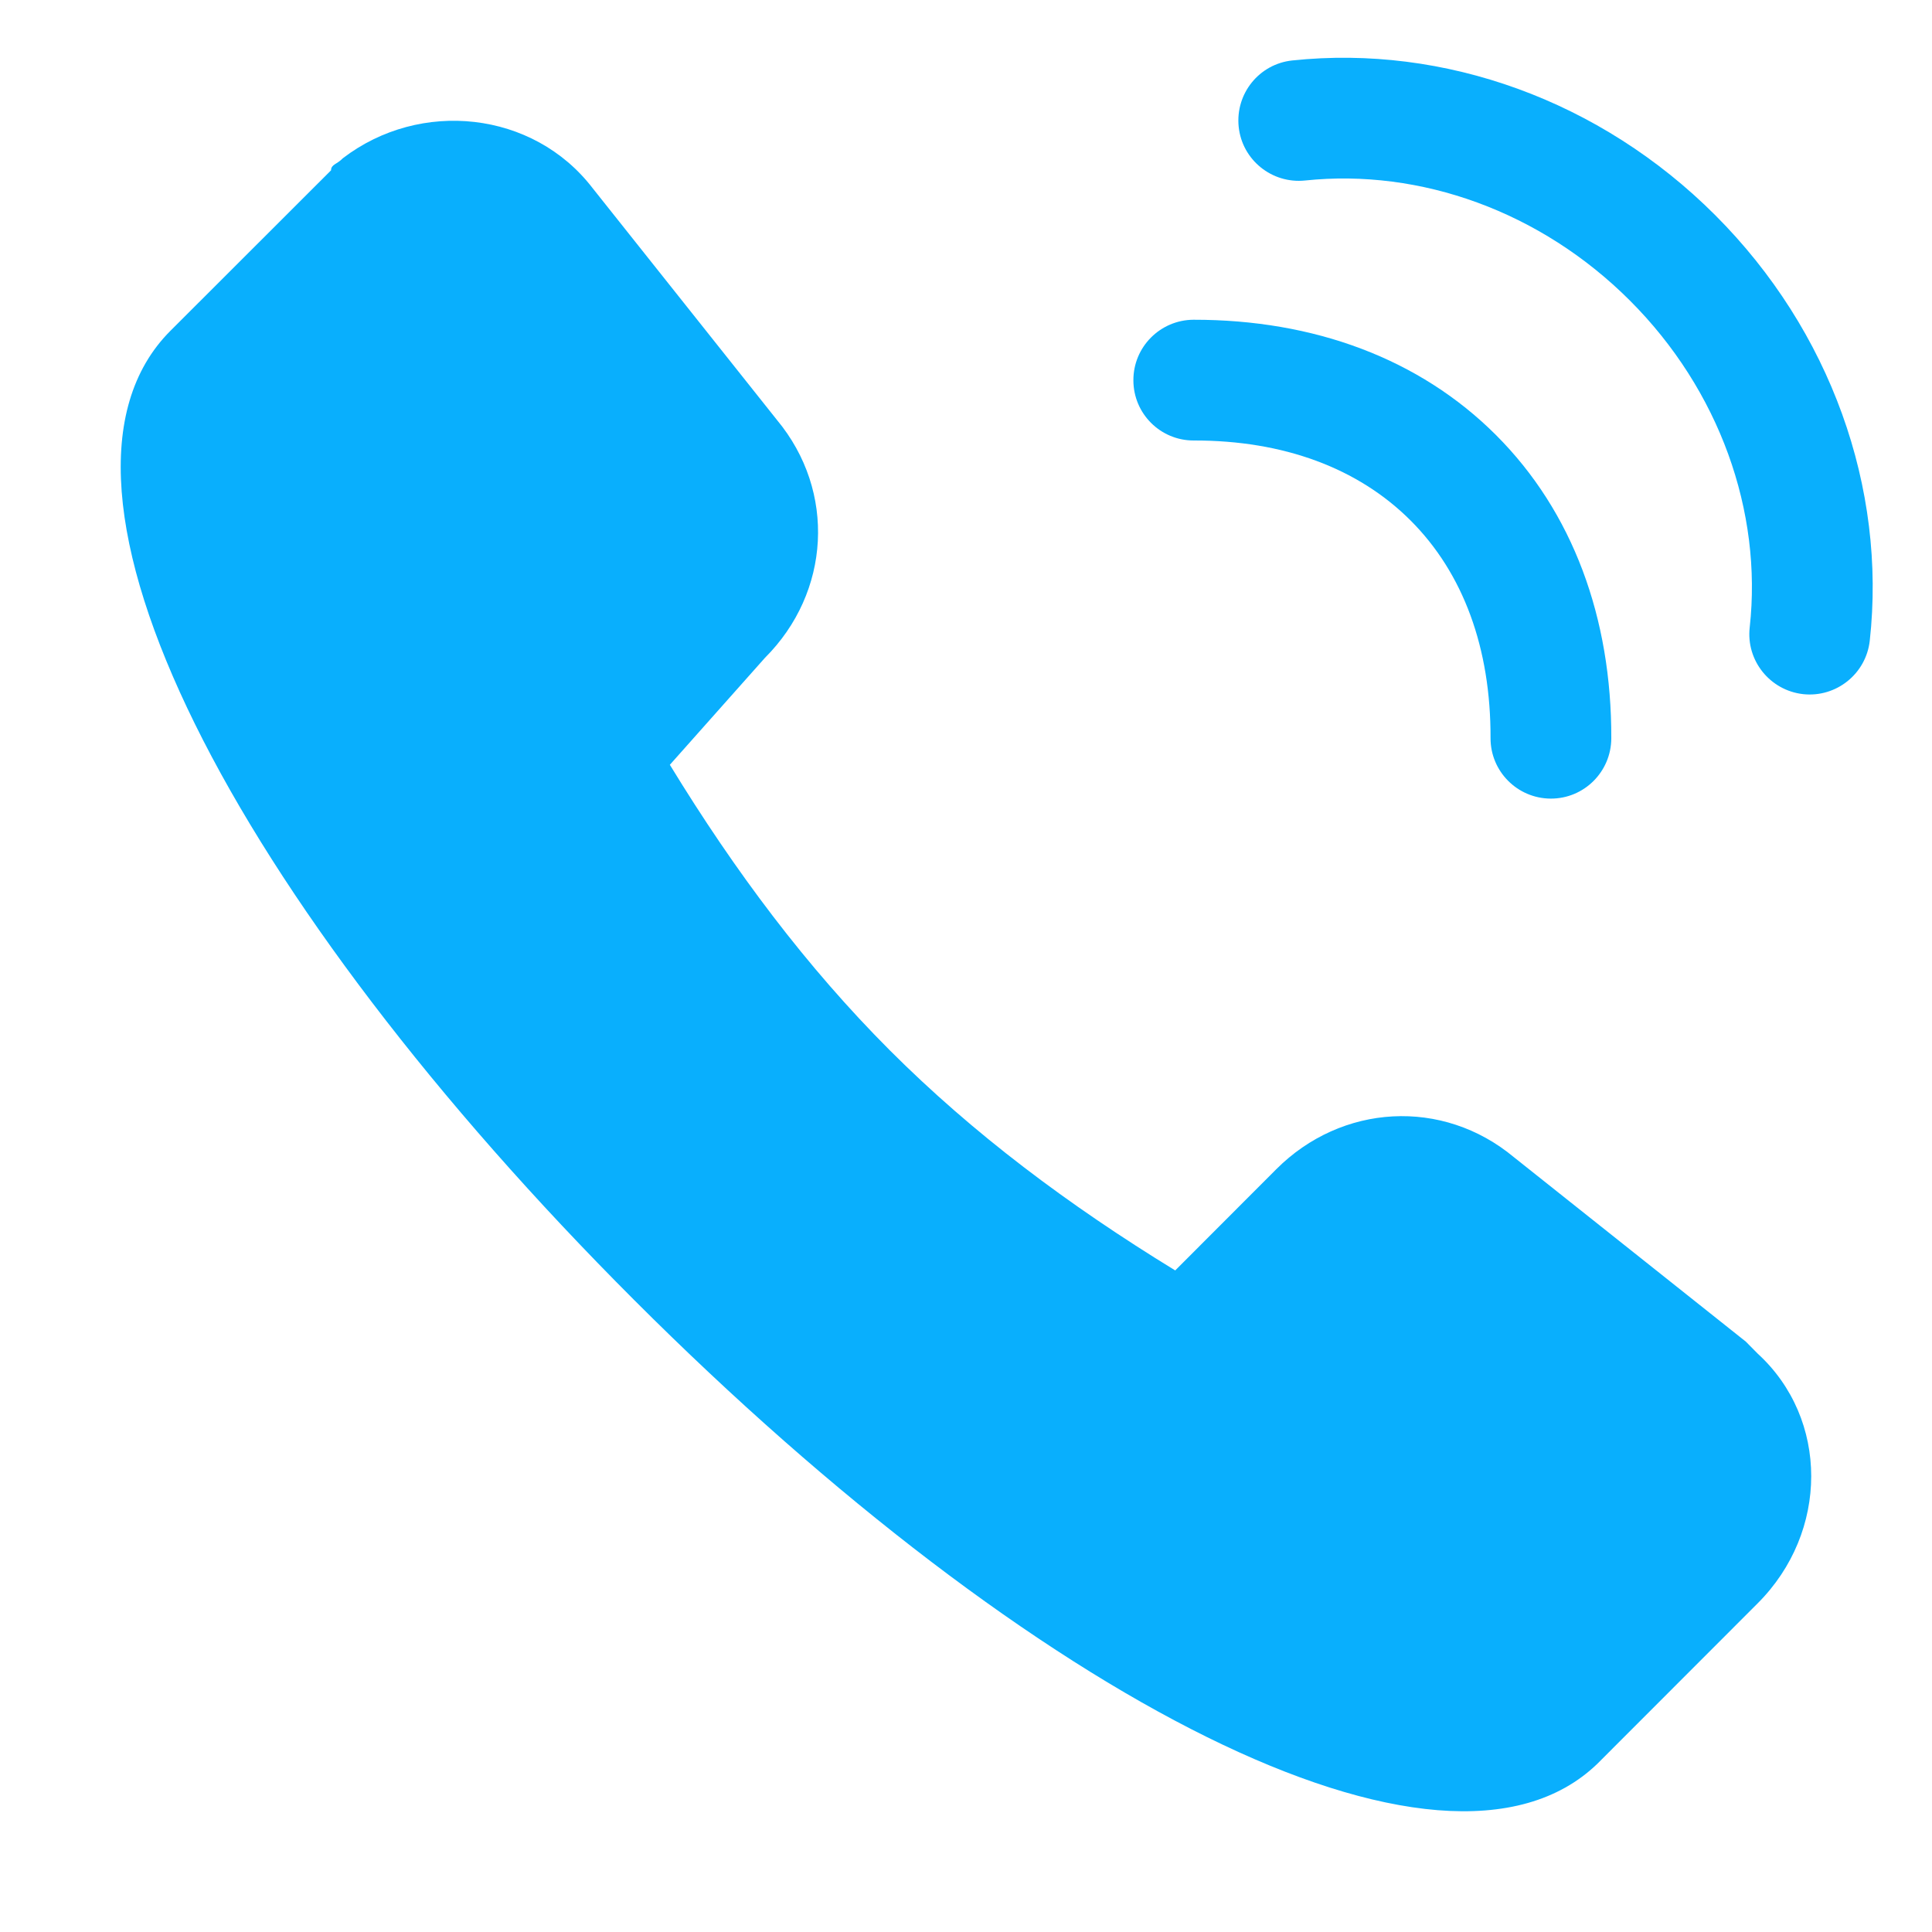 <?xml version="1.0" encoding="UTF-8"?>
<svg width="14px" height="14px" viewBox="0 0 14 14" version="1.1" xmlns="http://www.w3.org/2000/svg" xmlns:xlink="http://www.w3.org/1999/xlink">
    <title>电话备份</title>
    <g id="门店运营相关" stroke="none" stroke-width="1" fill="none" fill-rule="evenodd">
        <g id="工作台(发型师）-申报详情-拨号" transform="translate(-336, -349)">
            <g id="编组-7" transform="translate(10, 219)">
                <g id="编组-3备份-2" transform="translate(15, 130)">
                    <g id="编组" transform="translate(188, 0)">
                        <g id="电话备份" transform="translate(123, 0)">
                            <rect id="矩形" fill="#595757" opacity="0" transform="translate(7, 7) rotate(-180) translate(-7, -7) " x="0" y="0" width="14" height="14"></rect>
                            <path d="M12.429,1.559 C13.266,2.396 13.671,3.537 13.549,4.643 C13.522,4.883 13.306,5.056 13.066,5.03 C12.826,5.003 12.652,4.787 12.679,4.547 C12.772,3.706 12.46,2.827 11.811,2.178 C11.165,1.532 10.293,1.22 9.457,1.308 C9.217,1.333 9.001,1.159 8.976,0.919 C8.951,0.678 9.125,0.463 9.365,0.438 C10.466,0.322 11.598,0.728 12.429,1.559 Z" id="路径" fill="#09AFFD" fill-rule="nonzero"></path>
                            <path d="M10.841,3.153 C11.397,3.709 11.679,4.478 11.676,5.351 C11.675,5.592 11.479,5.788 11.237,5.787 C10.995,5.786 10.8,5.589 10.801,5.348 C10.803,4.697 10.604,4.154 10.222,3.772 C9.841,3.391 9.3,3.191 8.651,3.192 C8.409,3.193 8.213,2.997 8.213,2.756 C8.212,2.514 8.408,2.318 8.649,2.317 C9.52,2.316 10.286,2.598 10.841,3.153 Z" id="路径" fill="#09AFFD" fill-rule="nonzero"></path>
                            <path d="M5.543,4.767 C6.018,4.293 6.061,3.561 5.63,3.043 L4.294,1.363 C3.864,0.803 3.045,0.717 2.484,1.147 C2.442,1.191 2.399,1.191 2.399,1.234 L1.235,2.397 C0.115,3.518 1.709,6.534 4.596,9.421 C7.482,12.308 10.454,13.859 11.574,12.782 L12.737,11.618 C13.254,11.101 13.254,10.282 12.737,9.809 L12.651,9.722 L10.971,8.386 C10.454,7.955 9.722,7.998 9.248,8.473 L8.516,9.206 C7.74,8.731 7.051,8.214 6.448,7.611 C5.845,7.007 5.328,6.318 4.854,5.542 L5.543,4.767 Z" id="路径" fill="#09AFFD" transform="translate(7, 7) scale(-1, -1) rotate(-180) translate(-7, -7) "></path>
                        </g>
                    </g>
                </g>
            </g>
        </g>
    </g>
</svg>